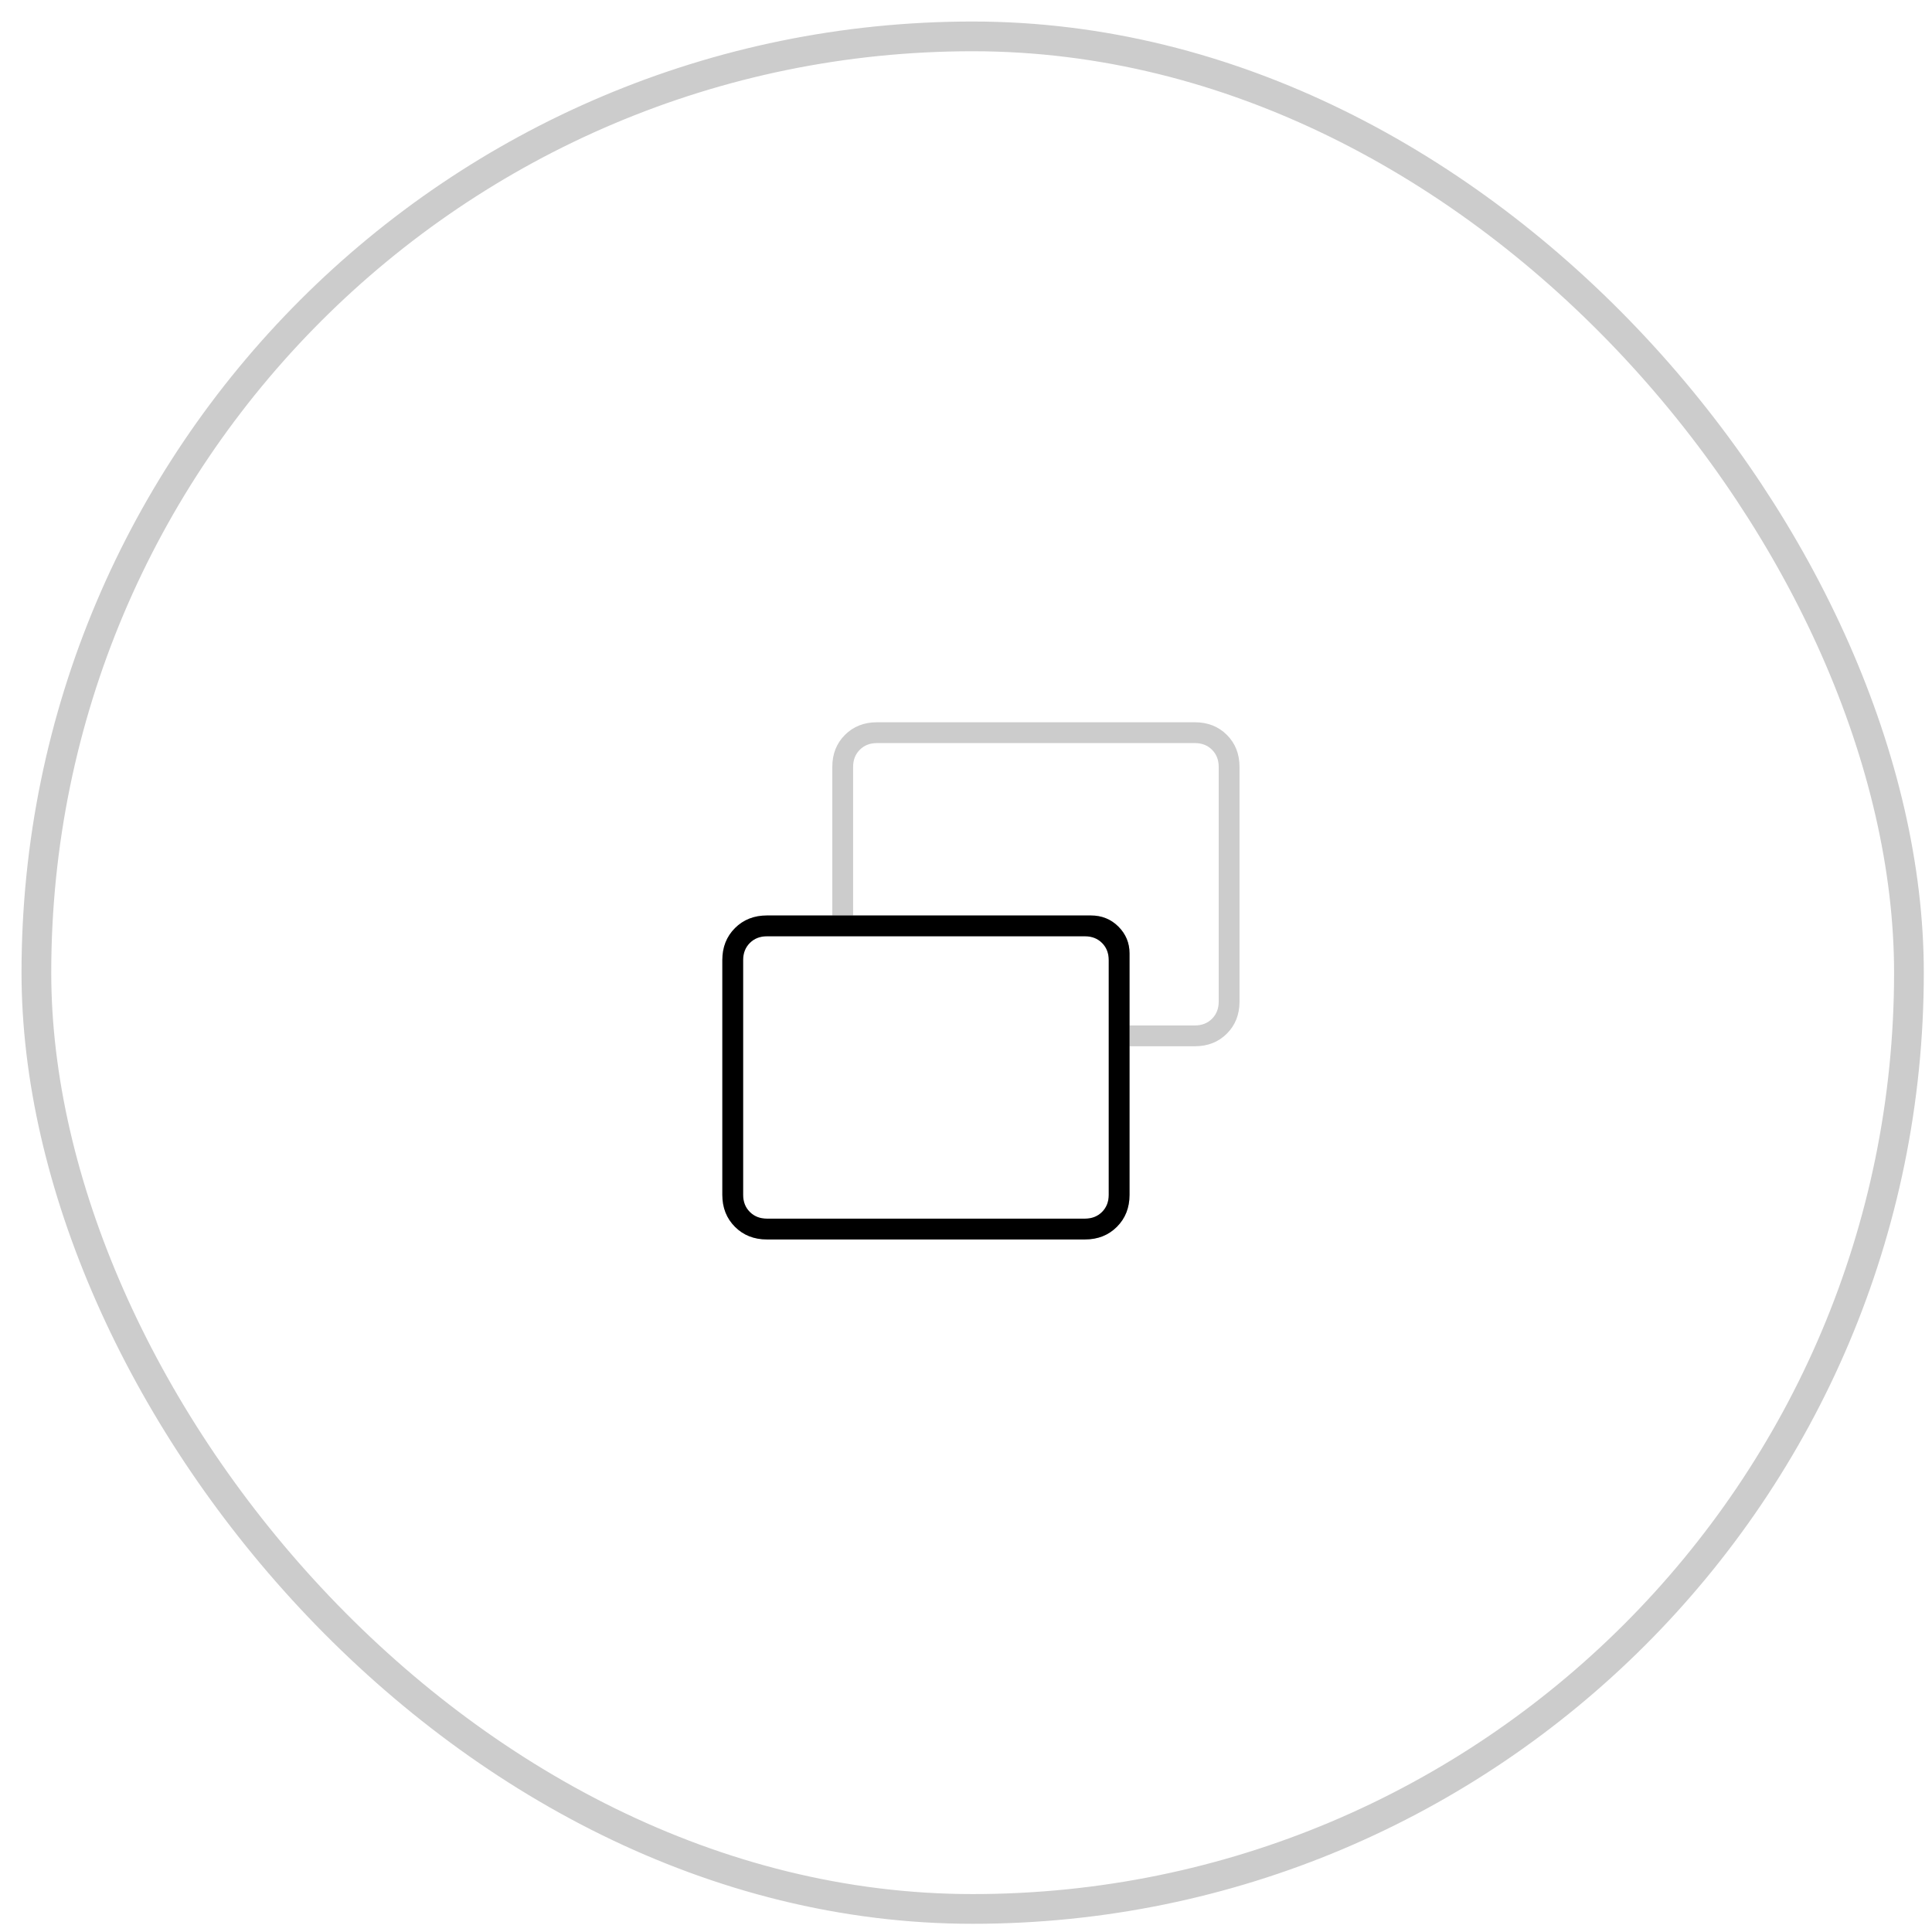 <svg width="65" height="65" viewBox="0 0 65 65" fill="none" xmlns="http://www.w3.org/2000/svg">
<rect x="1.224" y="1.224" width="63" height="63" rx="31.5" stroke="black" stroke-opacity="0.2"/>
<path d="M36.502 41C36.735 41 36.927 40.925 37.077 40.775C37.227 40.625 37.302 40.433 37.302 40.2V32.3C37.302 32.067 37.227 31.875 37.077 31.725C36.927 31.575 36.735 31.5 36.502 31.5H25.802C25.569 31.5 25.377 31.575 25.227 31.725C25.077 31.875 25.002 32.067 25.002 32.3V40.2C25.002 40.433 25.077 40.625 25.227 40.775C25.377 40.925 25.569 41 25.802 41H36.502ZM38.002 35.2V34.5H40.202C40.435 34.5 40.627 34.425 40.777 34.275C40.927 34.125 41.002 33.933 41.002 33.7V25.8C41.002 25.567 40.927 25.375 40.777 25.225C40.627 25.075 40.435 25 40.202 25H29.502C29.269 25 29.077 25.075 28.927 25.225C28.777 25.375 28.702 25.567 28.702 25.8V30.8H28.002V25.8C28.002 25.367 28.144 25.008 28.427 24.725C28.71 24.442 29.069 24.3 29.502 24.3H40.202C40.635 24.3 40.994 24.442 41.277 24.725C41.56 25.008 41.702 25.367 41.702 25.8V33.7C41.702 34.133 41.56 34.492 41.277 34.775C40.994 35.058 40.635 35.2 40.202 35.2H38.002ZM25.802 41.7C25.369 41.7 25.01 41.558 24.727 41.275C24.444 40.992 24.302 40.633 24.302 40.2V32.3C24.302 31.867 24.444 31.508 24.727 31.225C25.01 30.942 25.369 30.8 25.802 30.8H36.702C37.069 30.8 37.377 30.925 37.627 31.174C37.877 31.424 38.002 31.724 38.002 32.075V40.2C38.002 40.633 37.86 40.992 37.577 41.275C37.294 41.558 36.935 41.7 36.502 41.7H25.802Z" fill="black" fill-opacity="0.2"/>
<path d="M36.502 41C36.735 41 36.927 40.925 37.077 40.775C37.227 40.625 37.302 40.433 37.302 40.2V32.3C37.302 32.067 37.227 31.875 37.077 31.725C36.927 31.575 36.735 31.5 36.502 31.5H25.802C25.569 31.5 25.377 31.575 25.227 31.725C25.077 31.875 25.002 32.067 25.002 32.3V40.2C25.002 40.433 25.077 40.625 25.227 40.775C25.377 40.925 25.569 41 25.802 41H36.502ZM25.802 41.7C25.369 41.7 25.01 41.558 24.727 41.275C24.444 40.992 24.302 40.633 24.302 40.2V32.3C24.302 31.867 24.444 31.508 24.727 31.225C25.01 30.942 25.369 30.8 25.802 30.8H36.702C37.069 30.8 37.377 30.925 37.627 31.174C37.877 31.424 38.002 31.724 38.002 32.075V40.2C38.002 40.633 37.86 40.992 37.577 41.275C37.294 41.558 36.935 41.7 36.502 41.7H25.802Z" fill="black"/>
</svg>
